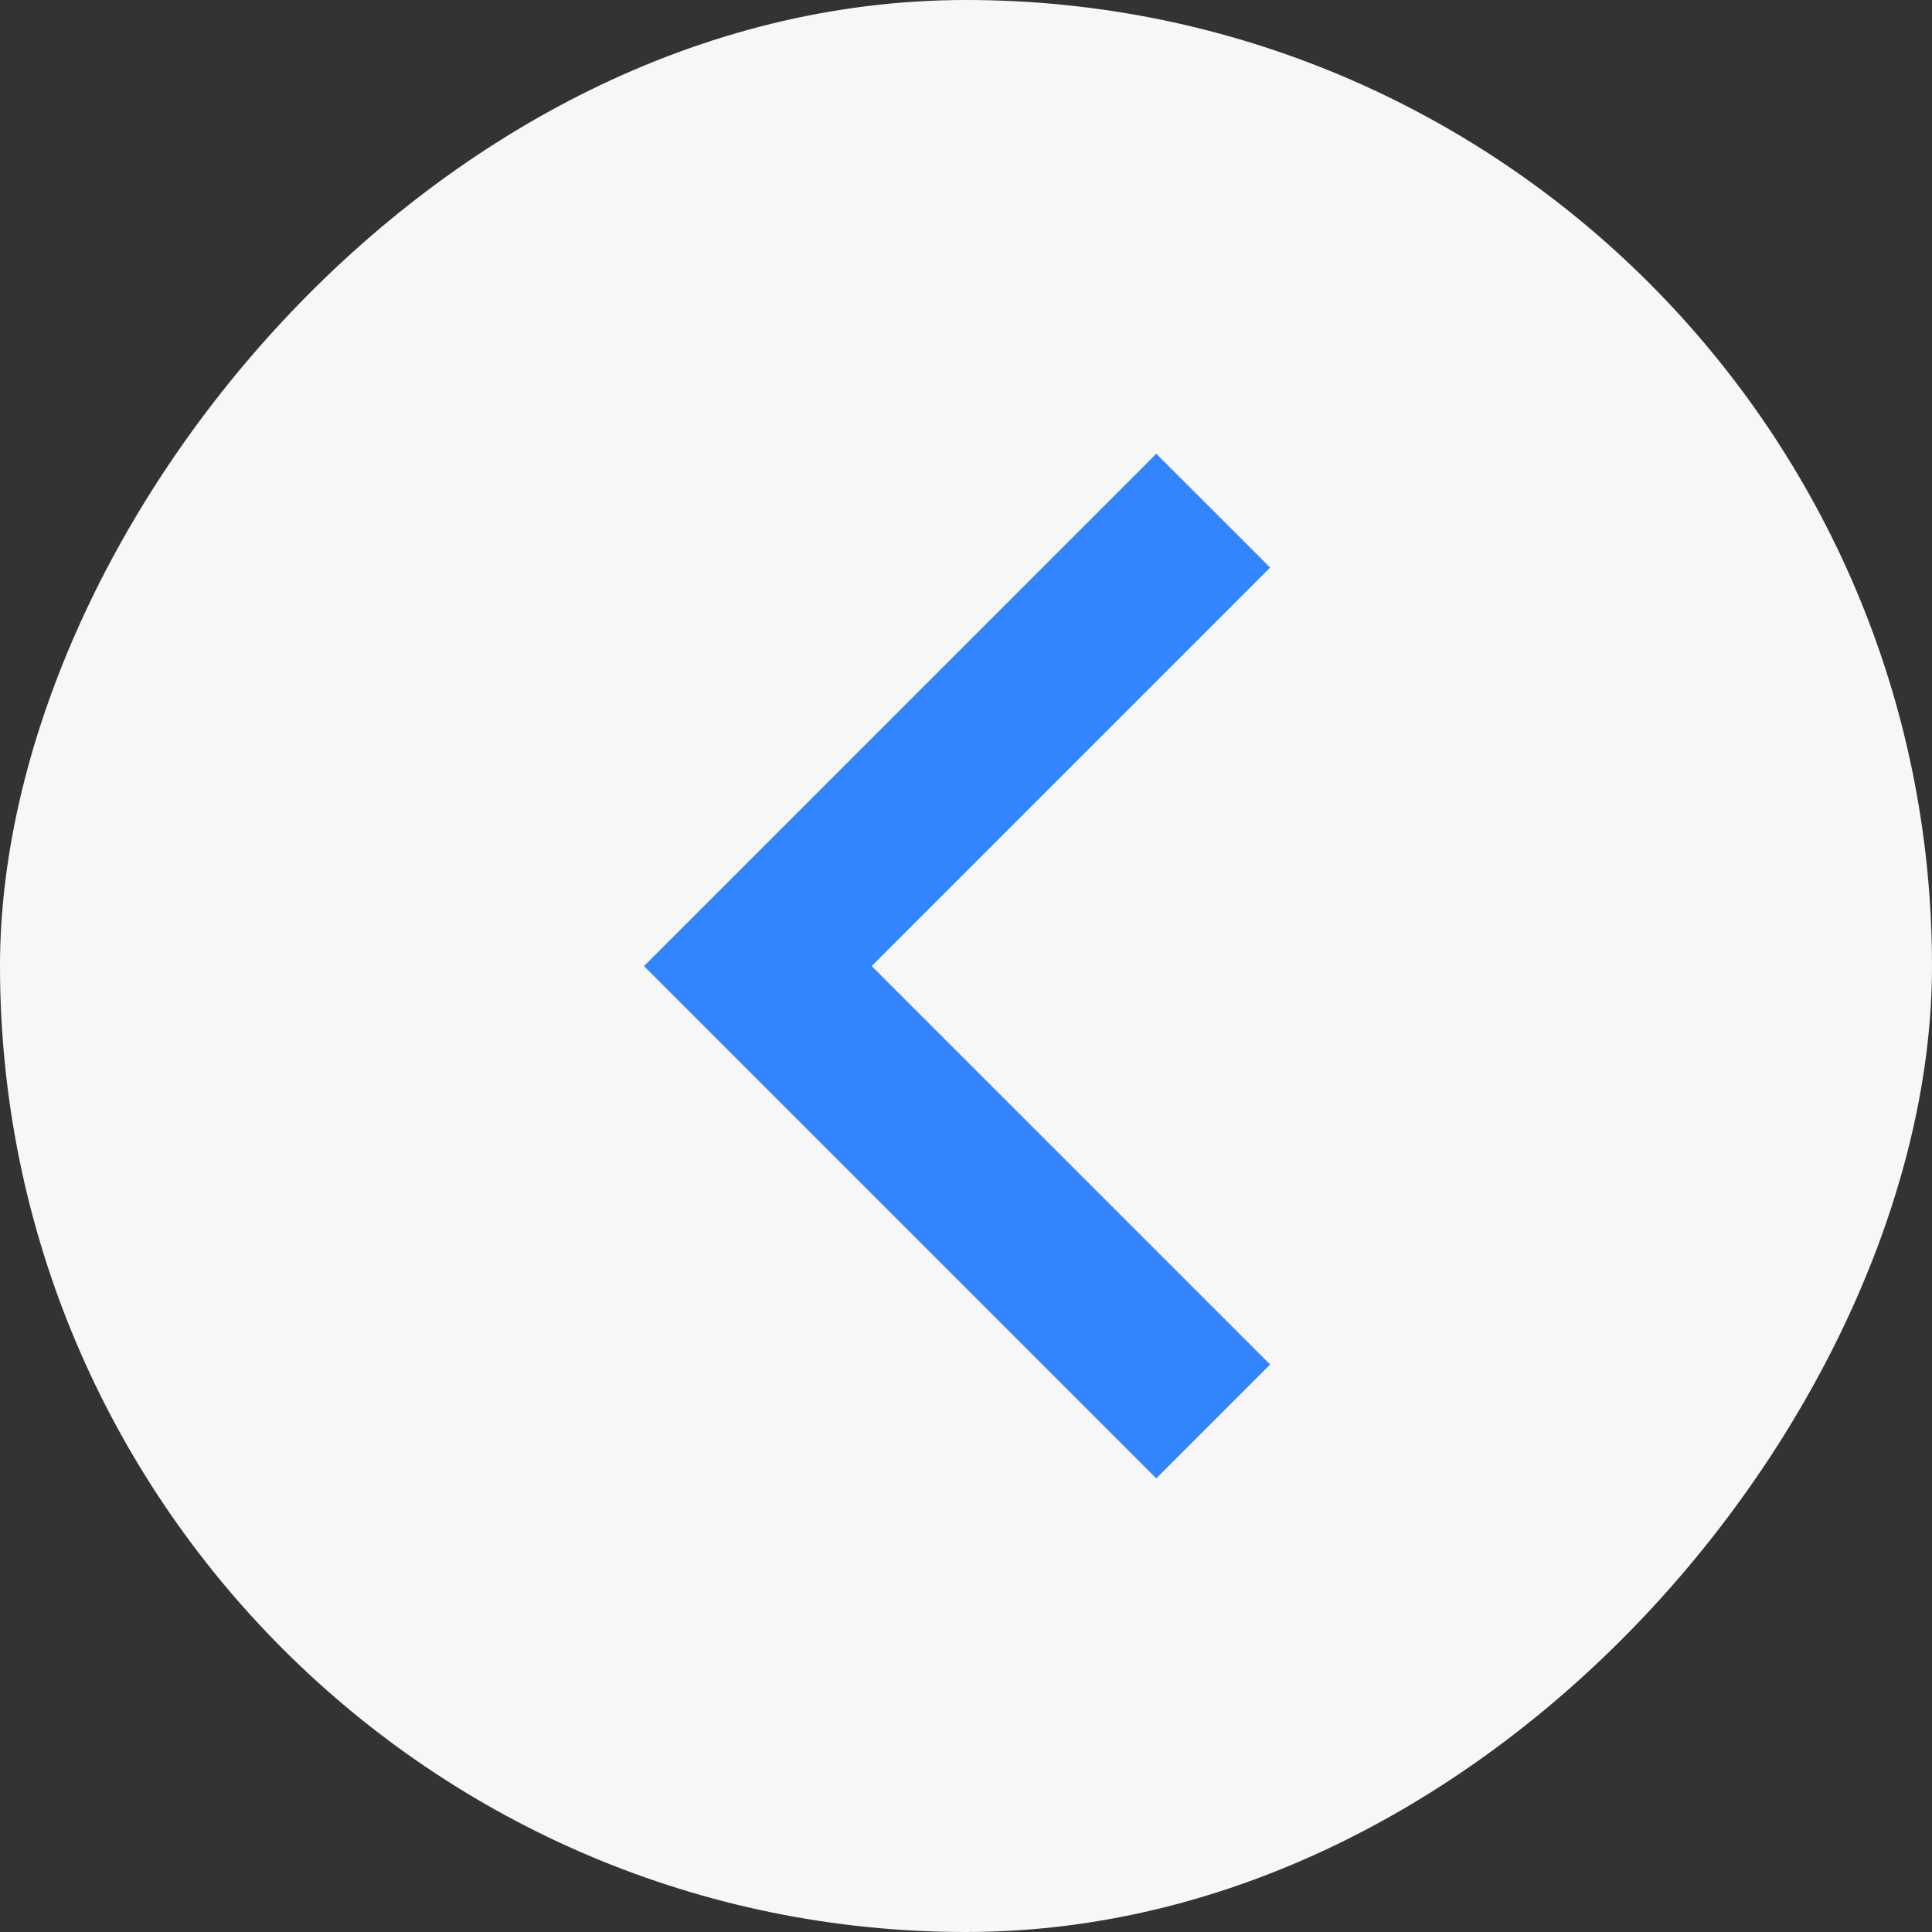 <svg width="50" height="50" viewBox="0 0 50 50" fill="none" xmlns="http://www.w3.org/2000/svg">
<rect x="0" y="0" width="50" height="50" fill="#333333" stroke="none"/>
<rect width="50" height="50" rx="25" transform="matrix(-1 0 0 1 50 0)" fill="#F8F7F8"/>
<path d="M22.559 25.002L32.871 14.689L29.924 11.743L16.666 25.002L29.924 38.26L32.871 35.313L22.559 25.002Z" fill="#3284FF"/>
</svg>
